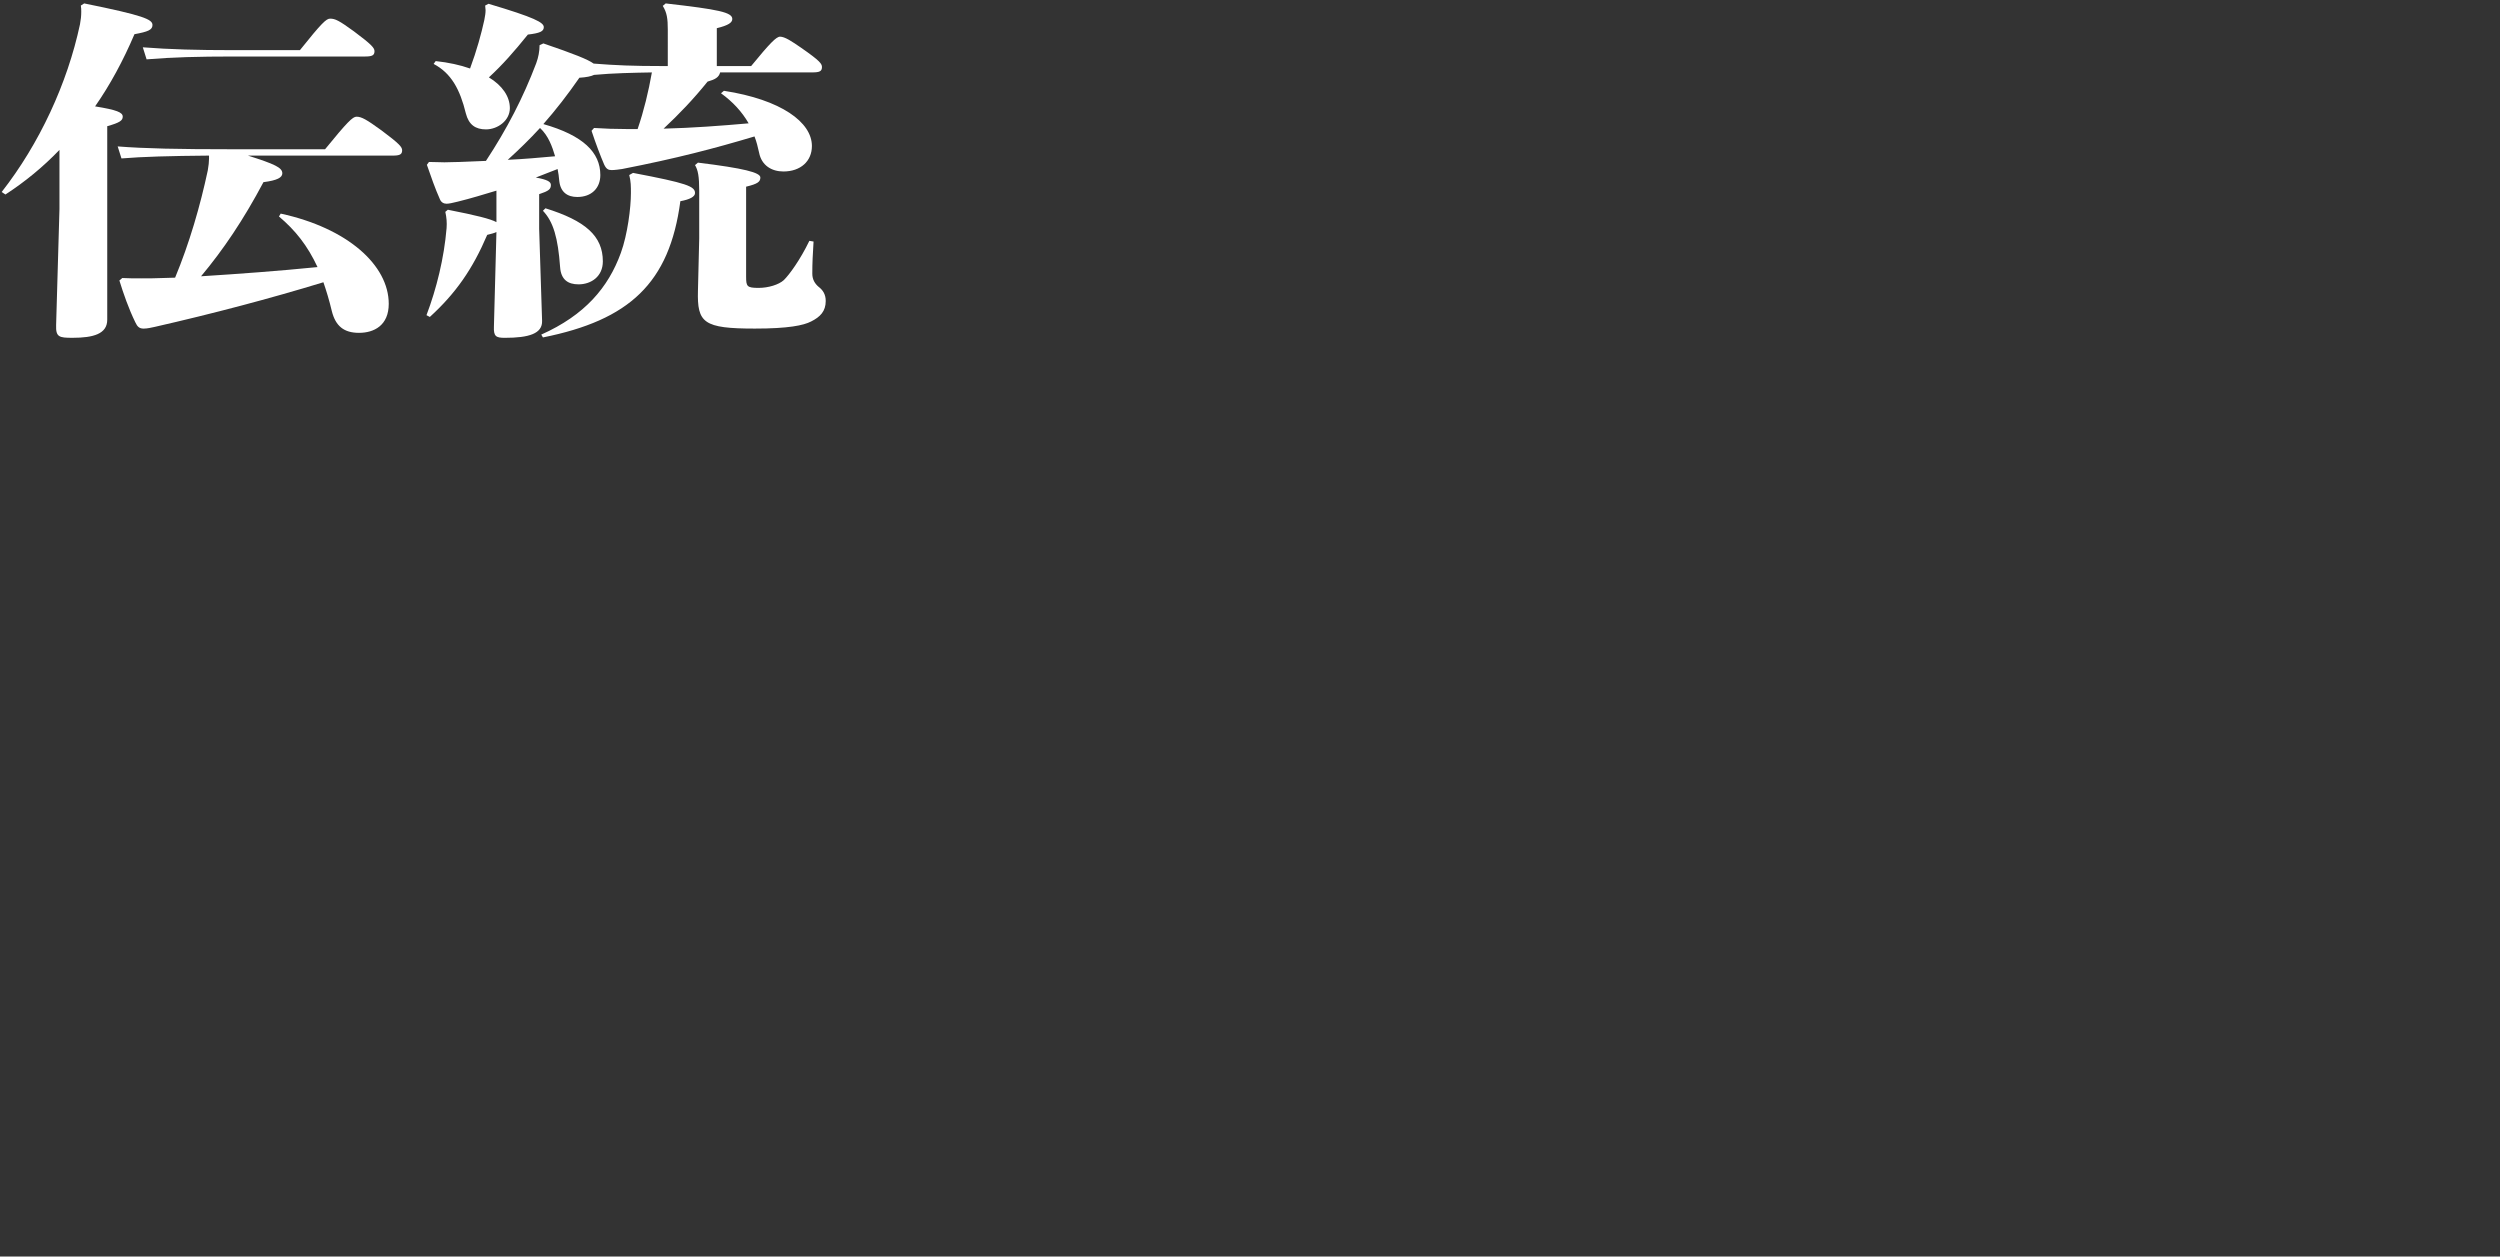 <?xml version="1.0" encoding="UTF-8"?>
<svg id="_レイヤー_2" data-name="レイヤー 2" xmlns="http://www.w3.org/2000/svg" viewBox="0 0 1144 575">
  <rect x="0" y="0" width="1144" height="575" fill="#333333" stroke="none"/>
  <defs>
    <style>
      .cls-1 {
        fill: none;
      }

      .cls-1, .cls-2 {
        stroke-width: 0px;
      }

      .cls-2 {
        fill: #fff;
      }
    </style>
  </defs>
  <g id="moji">
    <g>
      <g>
        <path class="cls-2" d="m38.52,1.56c27.22,5.51,31.25,7.29,31.25,9.88,0,2.27-2.11,3.08-8.24,4.21-5.18,12.14-11.12,23.15-18.02,33.03,9.97,1.62,12.65,2.75,12.65,4.7,0,1.78-1.34,2.75-7.09,4.37v88.57c0,6.48-6.33,8.26-15.91,8.26-6.13,0-7.67-.32-7.48-5.83l1.53-53.11v-27.04c-7.48,7.77-15.72,14.57-24.73,20.4l-1.73-1.13C18.01,65.84,30.85,38.16,36.6,11.12c.38-1.94.58-3.89.58-5.67,0-.97,0-1.94-.19-2.91l1.53-.97Zm89.91,96.18c30.67,6.64,49.46,23.64,49.46,41.29,0,9.88-6.71,13.28-13.61,13.28s-10.74-3.08-12.46-10.04c-1.15-4.86-2.49-9.23-3.83-13.11-24.35,7.45-50.8,14.41-77.07,20.4-1.53.32-3.45.81-5.18.81-1.92,0-2.88-.81-3.83-2.91-3.07-6.31-5.37-12.95-7.28-19.11l1.34-1.13c2.68.16,5.56.16,8.63.16s6.52,0,9.97-.16c1.92,0,3.64-.16,5.56-.16,6.52-15.71,11.5-32.87,14.95-49.06.38-2.27.57-3.89.57-5.34v-1.46c-18.02.16-30.29.49-40.07,1.3l-1.73-5.5c12.27.97,27.61,1.3,52.34,1.3h42.56c10.16-12.47,12.65-14.9,14.38-14.9,2.3,0,4.6,1.3,11.5,6.31,8.24,6.15,9.39,7.61,9.39,9.07,0,1.94-1.15,2.43-4.41,2.43h-66.14c12.27,3.89,15.72,5.5,15.72,8.1,0,1.94-2.3,3.24-8.63,4.05-9.2,17.32-18.4,30.93-28.56,43.07,17.83-1.13,35.47-2.43,53.3-4.21-4.6-9.88-10.16-16.84-17.64-23.15l.77-1.3Zm8.82-74.8c9.97-12.47,12.08-14.41,13.8-14.41,2.3,0,4.03.81,10.93,5.83,8.24,6.15,9.39,7.61,9.39,9.07,0,1.94-1.15,2.43-4.41,2.43h-60.58c-15.15,0-27.8.32-39.3,1.3l-1.73-5.51c12.27.97,25.31,1.3,41.03,1.3h30.87Z"/>
        <path class="cls-2" d="m271.84,58.56c4.98.32,9.59.49,14.76.49h5.18c2.88-8.42,4.98-17.16,6.52-25.91-8.82.16-17.64.32-26.46,1.13-1.34.65-3.64,1.13-6.71,1.3-5.37,7.77-10.93,14.9-16.49,21.21,18.21,5.18,26.07,12.95,26.07,23.32,0,5.99-4.03,10.04-10.54,10.04-4.6,0-7.67-2.27-8.24-7.29-.19-1.94-.38-3.72-.77-5.5-3.26,1.3-6.52,2.59-9.97,3.89,5.37.97,6.9,1.94,6.9,3.4,0,1.94-.96,2.75-5.37,4.21v15.87l1.34,42.1c.19,5.83-5.94,7.77-17.06,7.77-4.03,0-5.18-.65-4.98-5.18l1.15-43.23c-.96.49-2.3.81-4.22,1.3-6.71,15.71-14.38,26.72-26.26,37.56l-1.53-.81c4.6-12.14,8.05-26.07,9.2-39.83.19-2.59,0-4.86-.58-7.45l1.15-.97c13.23,2.59,19.55,4.21,22.24,5.67v-14.41c-5.94,1.78-11.69,3.56-17.64,5.02-2.49.65-4.22.97-5.18.97-1.34,0-2.49-.65-3.07-2.1-2.11-4.7-4.03-10.2-5.94-15.71l.96-1.3c2.68,0,4.79.16,7.09.16,2.11,0,4.41-.16,6.9-.16,4.41-.16,8.44-.32,12.08-.49,9.59-14.57,17.06-28.98,23.01-44.69.96-2.59,1.53-5.5,1.53-8.26l1.73-.81c14.19,4.86,20.32,7.29,23.01,9.23,10.16.81,18.21,1.13,31.44,1.13h2.49V13.55c0-5.02-.38-7.77-2.3-10.85l1.34-1.13c24.16,2.75,30.48,4.05,30.48,7.12,0,1.62-1.73,2.91-7.09,4.21v17.32h15.72c8.63-10.52,11.5-13.44,13.23-13.44,2.11,0,5.37,2.1,9.78,5.18,8.63,5.99,9.39,7.29,9.39,8.74,0,1.94-1.15,2.43-4.41,2.43h-42.18c-.58,2.27-2.3,3.24-5.75,4.21-6.52,8.1-13.04,14.9-20.13,21.53,13.04-.32,26.07-1.3,38.92-2.43-3.07-5.34-7.28-9.88-12.65-13.76l1.34-1.13c26.26,4.05,40.26,14.41,40.26,25.26,0,6.96-5.18,11.66-13.04,11.66-5.37,0-9.97-2.75-11.12-8.58-.58-2.59-1.15-5.02-2.11-7.45-18.4,5.5-35.66,10.04-60.58,14.9-1.15.16-3.26.49-4.79.49s-2.49-.49-3.45-2.59c-1.73-4.05-3.83-9.55-5.75-15.38l1.15-1.3ZM223.53,1.73c21.28,6.31,25.31,8.58,25.31,10.69,0,1.94-1.73,2.75-7.29,3.4-6.13,7.61-11.5,13.76-17.83,19.59,6.13,3.72,9.59,8.74,9.59,14.09,0,5.67-5.56,9.71-10.93,9.71-4.79,0-7.86-2.1-9.2-7.29-2.68-11.01-6.71-18.46-14.76-22.67l.96-1.3c5.94.65,11.12,1.78,15.72,3.4,3.07-8.26,5.18-16.03,6.52-22.18.38-1.94.58-3.24.58-4.53,0-.65-.19-1.46-.19-2.1l1.53-.81Zm23.58,56.83c-4.6,5.02-9.59,9.88-14.76,14.57,7.29-.32,14.38-.97,21.66-1.62-1.34-4.53-3.07-9.39-6.9-12.95Zm42.56,20.56c24.73,4.7,28.37,6.15,28.37,9.23,0,1.62-2.3,2.91-6.71,3.72-4.98,37.56-23.39,54.4-62.88,62.34l-.77-1.3c19.94-8.91,30.67-21.53,36.43-37.4,3.07-8.42,4.6-20.72,4.6-27.36,0-3.08,0-5.34-.77-8.26l1.73-.97Zm-40.07,16.19c18.21,5.67,26.26,12.63,26.26,24.29,0,6.96-5.37,10.52-11.12,10.52-4.79,0-8.05-2.1-8.44-7.93-.96-13.28-3.07-20.72-7.86-25.74l1.15-1.13Zm70.36,13.76v-21.7c0-6.8-.58-9.55-1.92-11.82l1.34-1.13c21.09,2.59,28.56,4.53,28.56,6.8,0,1.94-1.15,2.91-6.52,4.21v41.13c0,4.53.38,5.18,5.75,5.18,4.41,0,9.2-1.46,11.5-3.56,2.49-2.43,7.48-9.23,11.69-17.97l1.92.32c-.38,6.64-.57,9.39-.57,14.73,0,2.59,1.15,4.53,2.88,5.99,1.92,1.46,3.26,3.4,3.26,6.48,0,4.7-2.49,7.29-6.71,9.39-3.45,1.78-10.35,3.24-25.69,3.24-23.58,0-26.46-2.59-26.07-17.32l.58-23.96Z"/>
      </g>
      <rect class="cls-1" width="1144" height="575"/>
    </g>
  </g>
</svg>